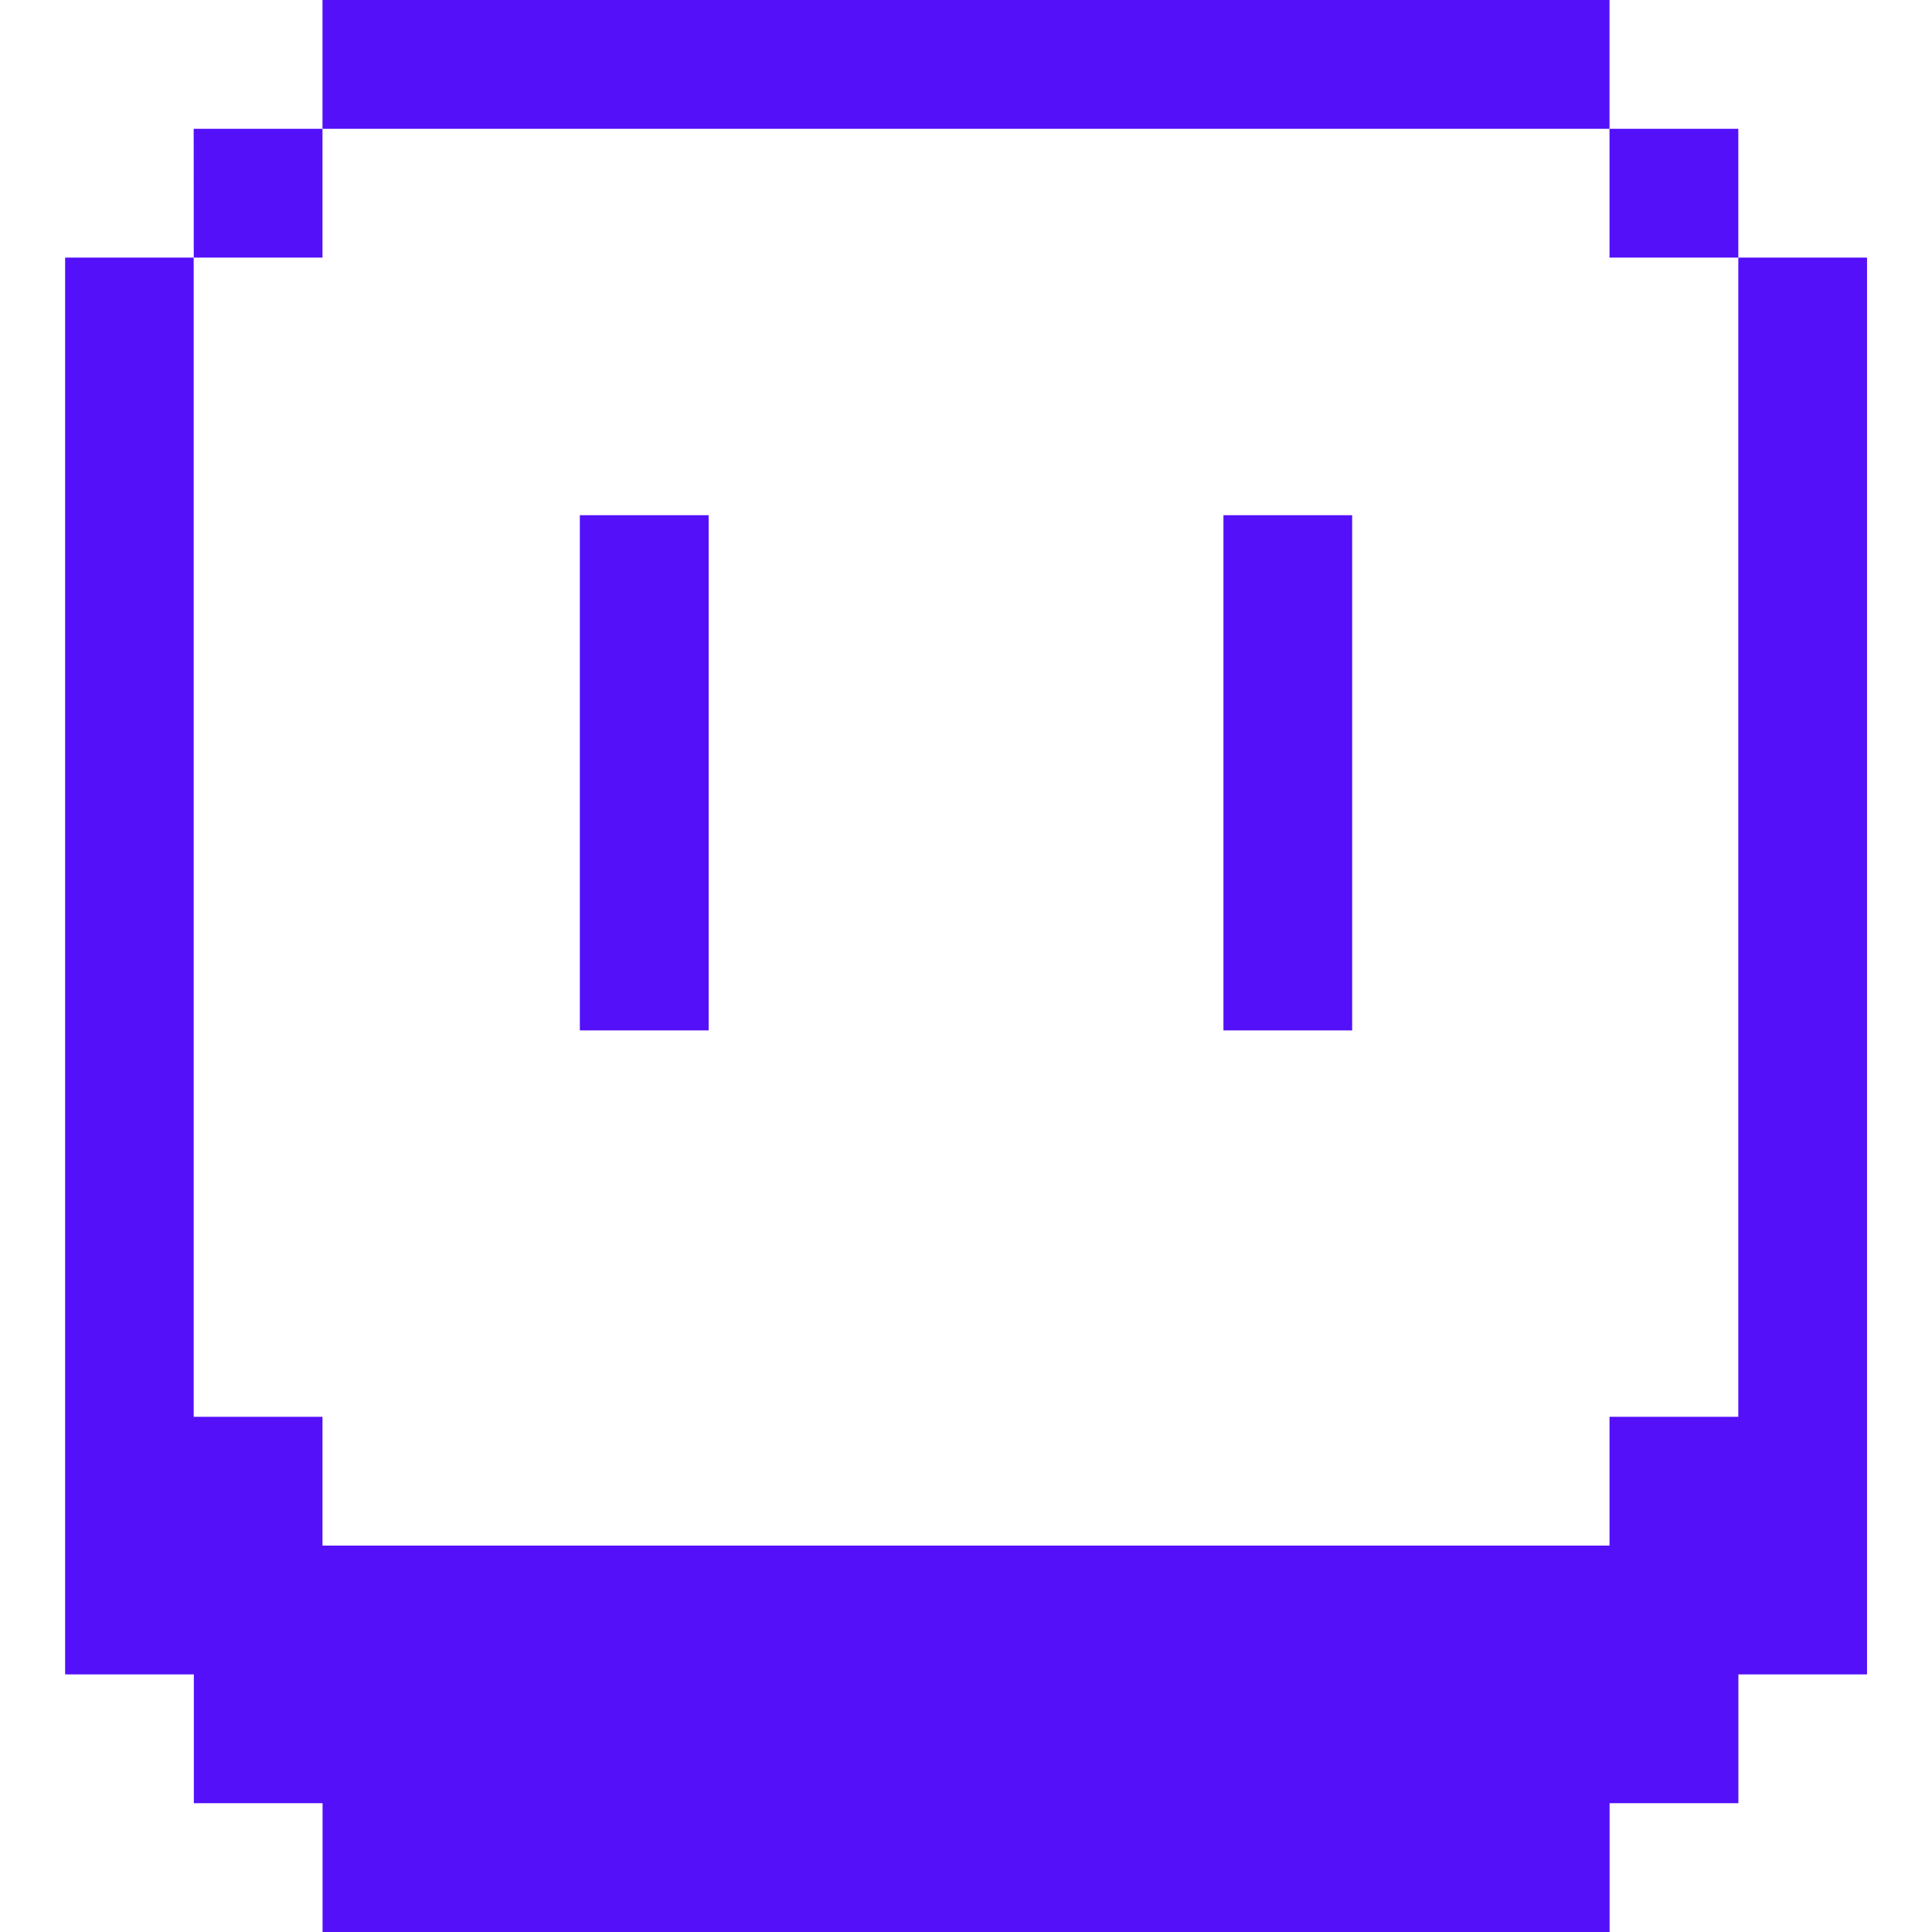 <svg role="img" width="32px" height="32px" viewBox="0 0 24 24" xmlns="http://www.w3.org/2000/svg"><title>Aseprite</title><path fill="#5310f9" d="M4.006 0v1.6h15.988V0zm15.988 1.6v1.6h1.6V1.6zm1.6 1.6v14.4h-1.6v1.6H4.006v-1.6h-1.6V3.2H.809v17.6h1.599v1.6h1.599V24h15.988v-1.6h1.6v-1.6h1.598V3.2zm-19.187 0h1.599V1.6h-1.6zm4.796 3.2v6.4h1.6V6.4zm7.995 0v6.4h1.599V6.4z"/></svg>